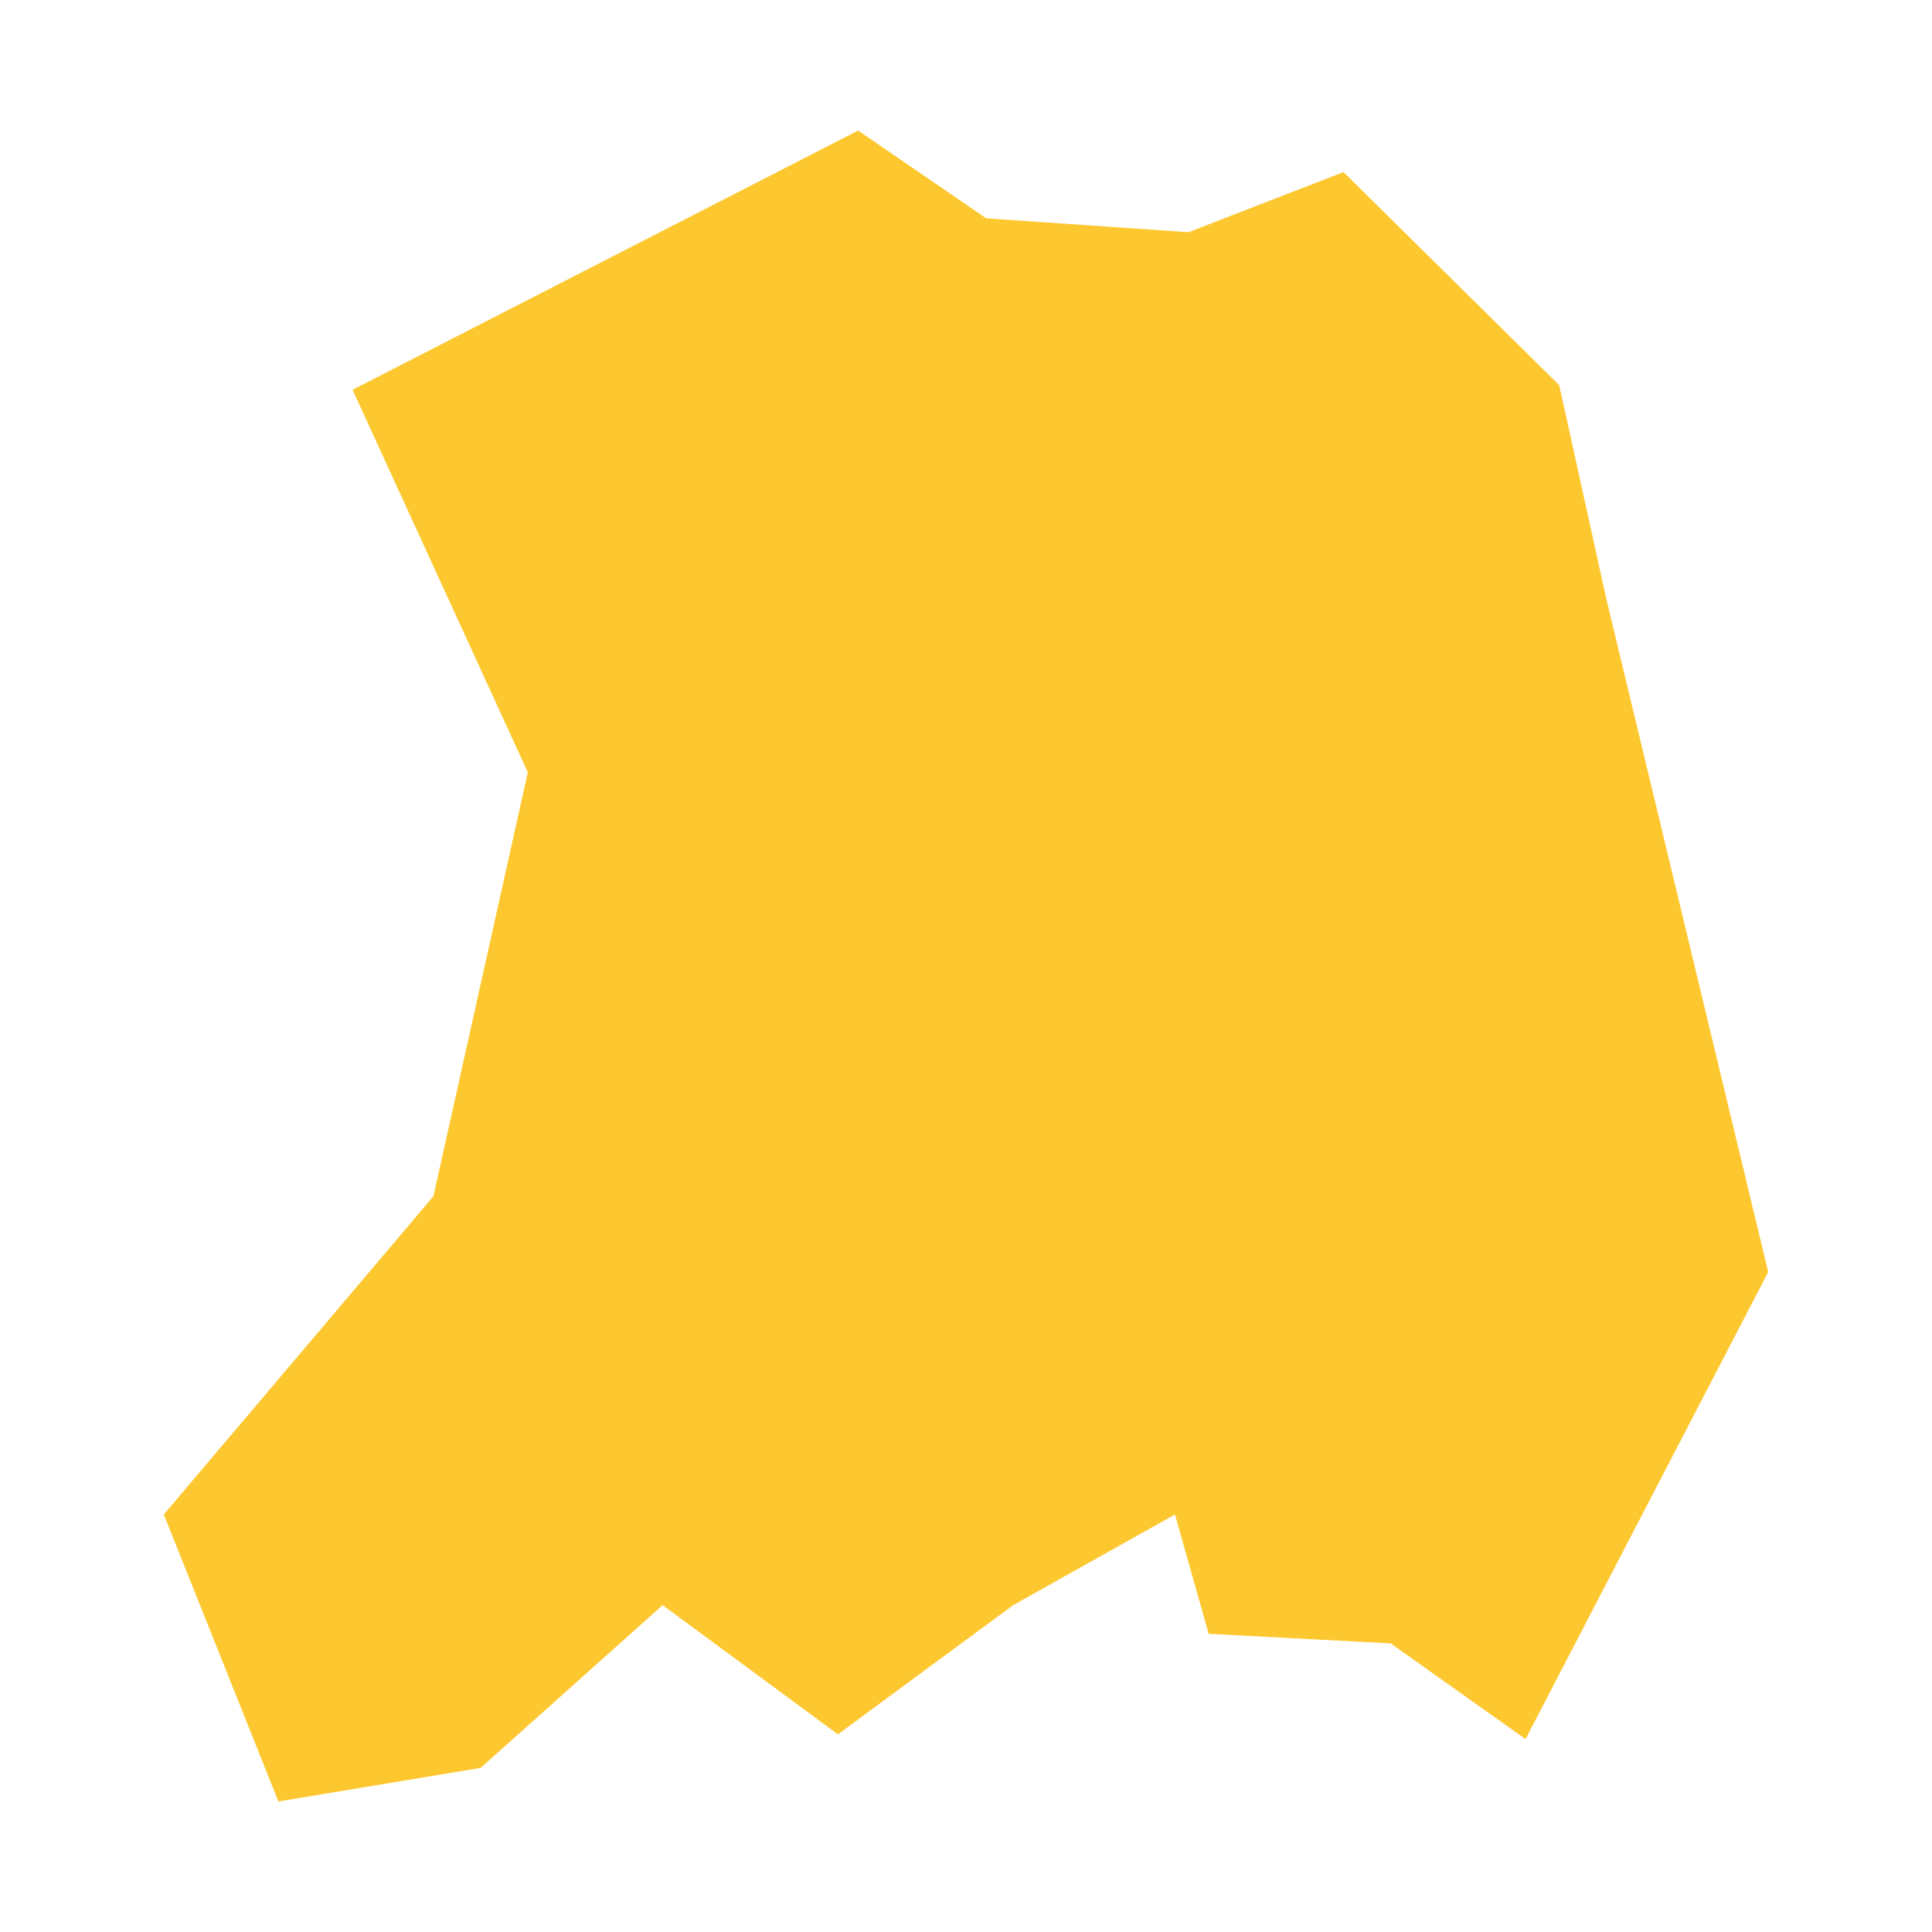 <svg xmlns="http://www.w3.org/2000/svg" fill="#fdc82f80" width="256" height="256" viewBox="-20 -20 285.81 296"><path d="M106.38,0 126.003,13.449 156.988,15.575 180.743,6.367 213.793,39.009 221.022,71.818 245.81,174.883 208.629,246.449 187.972,231.782 160.086,230.317 154.922,212.031 130.135,225.924 103.282,245.715 76.428,225.924 48.542,250.856 17.558,256 0,212.031 41.313,163.27 55.772,98.33 28.919,39.72 106.38,0Z"/></svg>